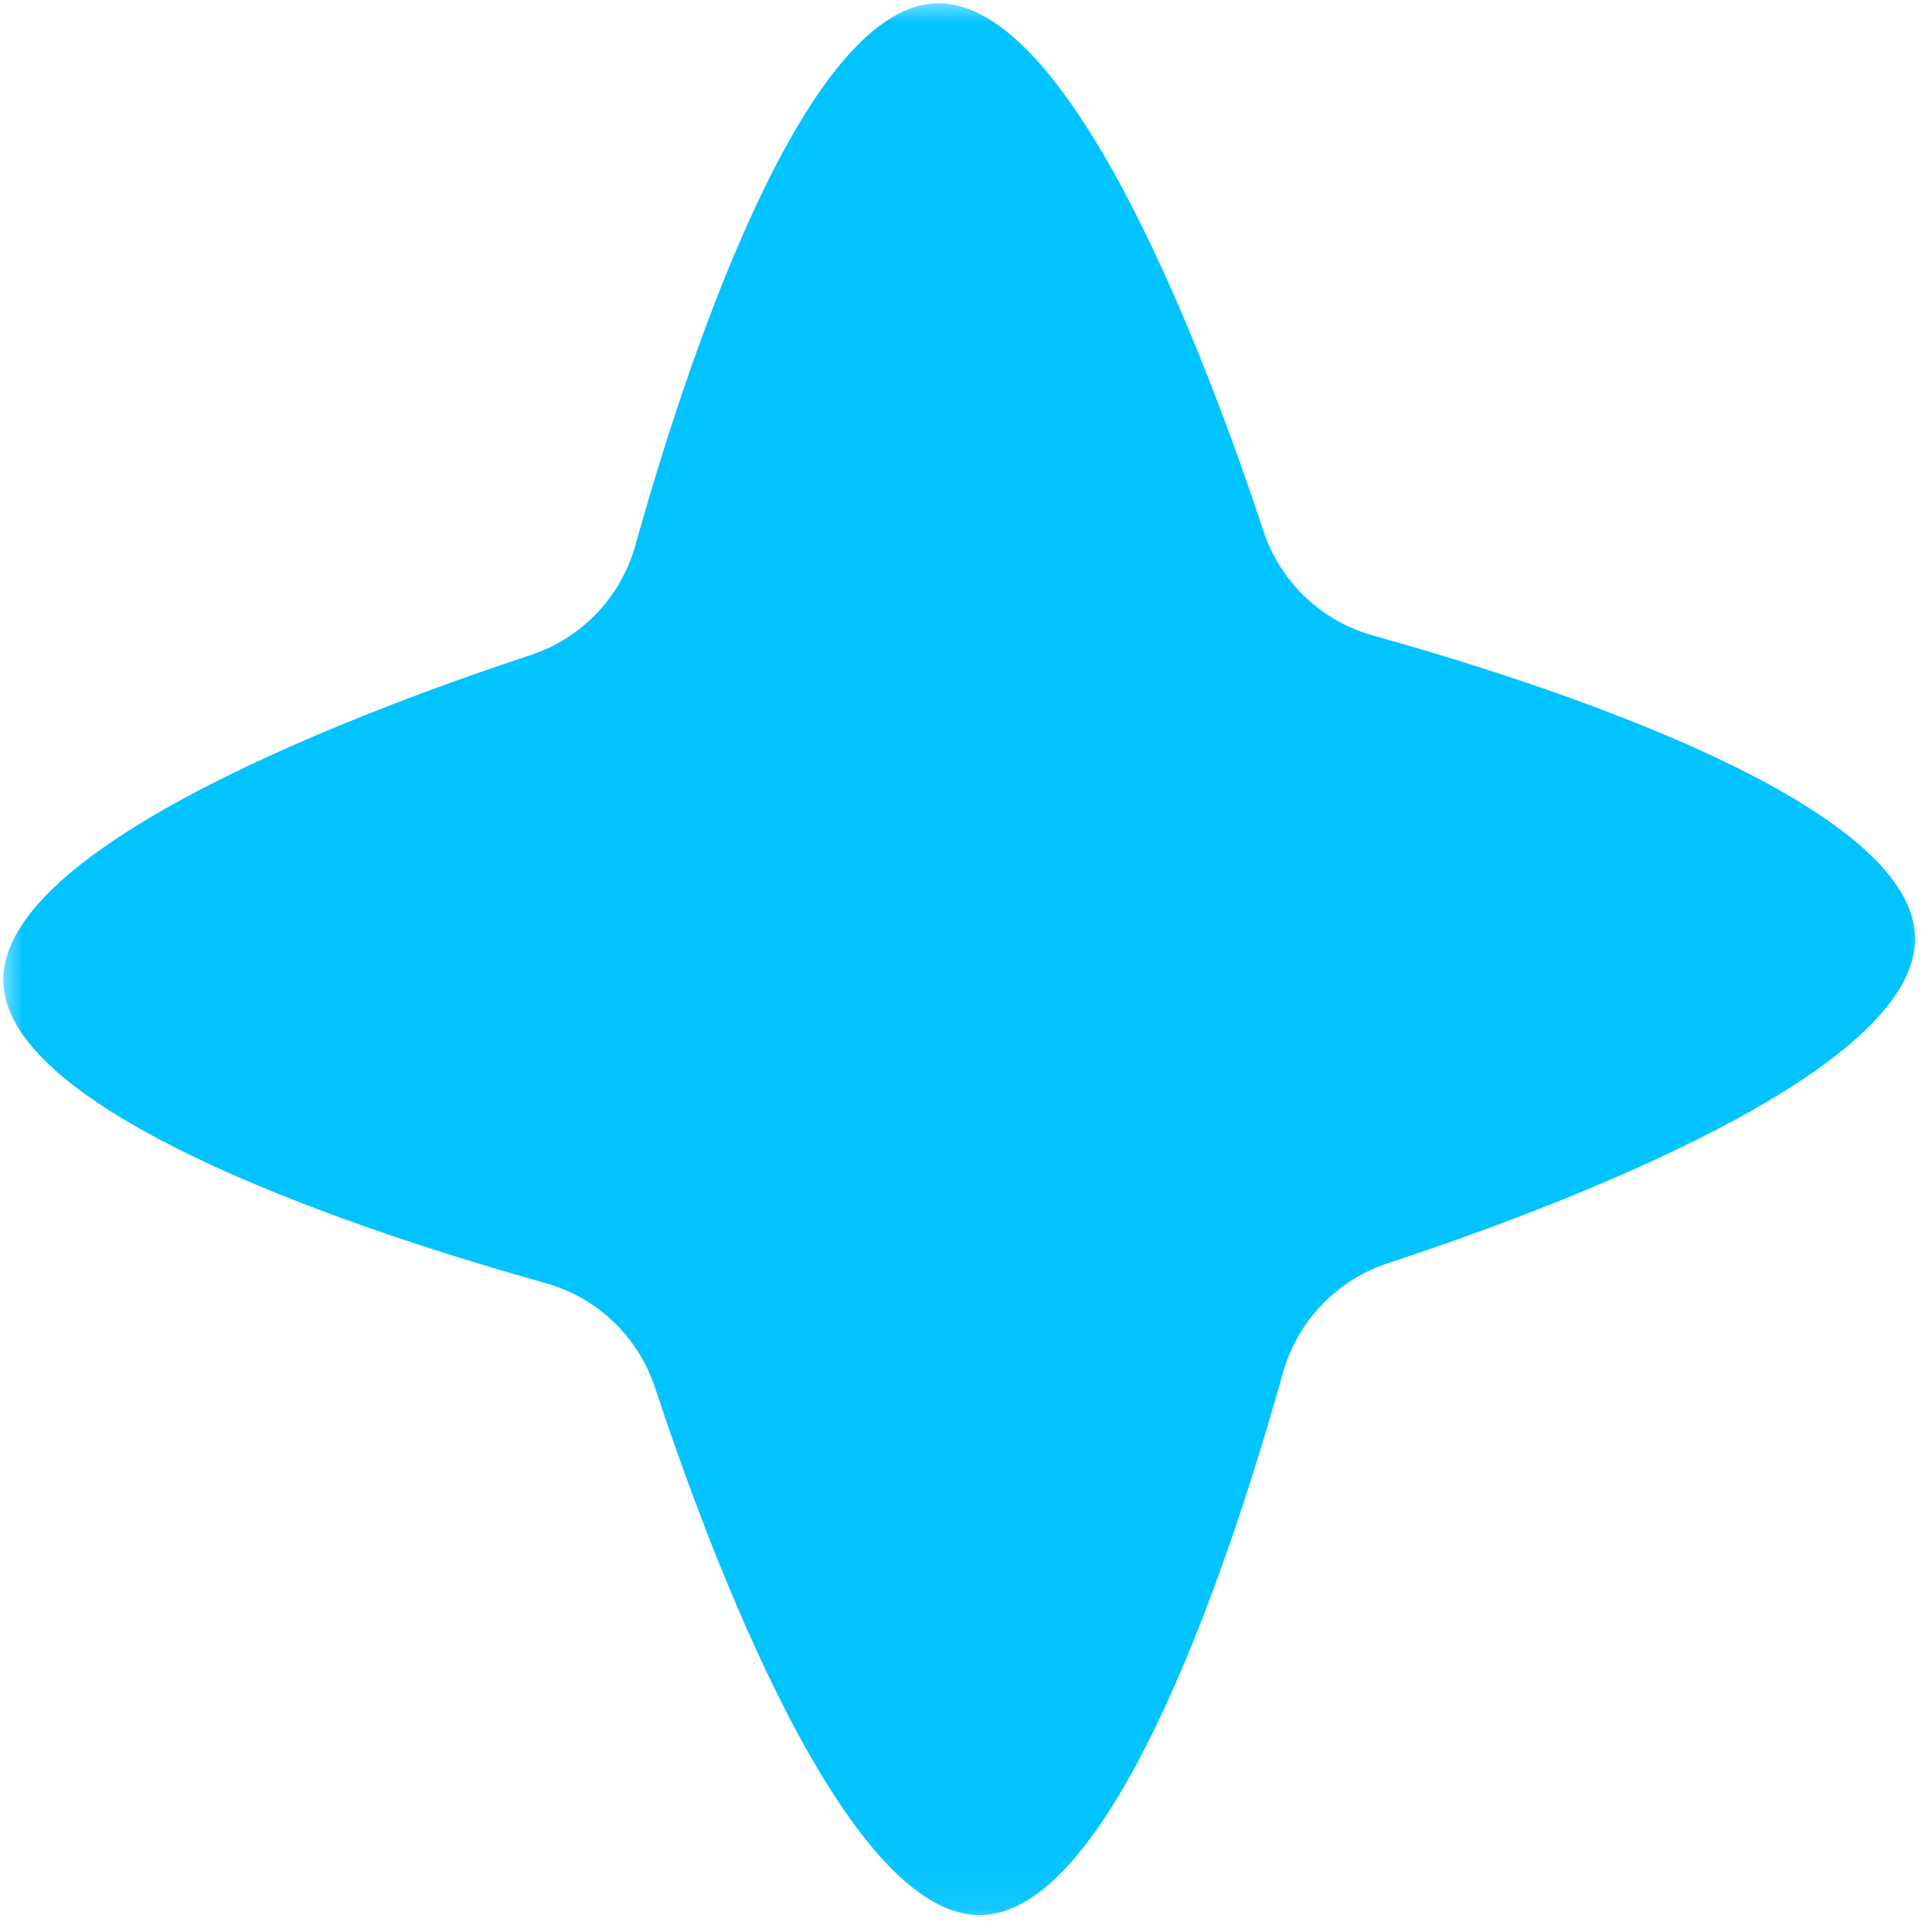 <svg width="42" height="42" viewBox="0 0 42 42" fill="none" xmlns="http://www.w3.org/2000/svg">
<mask id="mask0_460_316" style="mask-type:luminance" maskUnits="userSpaceOnUse" x="0" y="0" width="42" height="42">
<path d="M0 0.004H42V41.919H0V0.004Z" fill="white"/>
</mask>
<g mask="url(#mask0_460_316)">
<path d="M21.333 41.632C18.389 41.7 15.437 33.799 14.239 30.162C13.873 29.058 12.982 28.206 11.859 27.893C8.169 26.861 0.141 24.282 0.072 21.337C0.004 18.389 7.905 15.44 11.542 14.239C12.645 13.873 13.498 12.982 13.811 11.859C14.843 8.169 17.422 0.141 20.367 0.072C23.315 0.004 26.264 7.905 27.465 11.542C27.831 12.649 28.722 13.501 29.845 13.814C33.534 14.843 41.563 17.422 41.632 20.37C41.7 23.315 33.799 26.267 30.162 27.465C29.055 27.831 28.206 28.722 27.889 29.845C26.861 33.534 24.282 41.563 21.333 41.632Z" fill="#00C3FF"/>
</g>
</svg>
